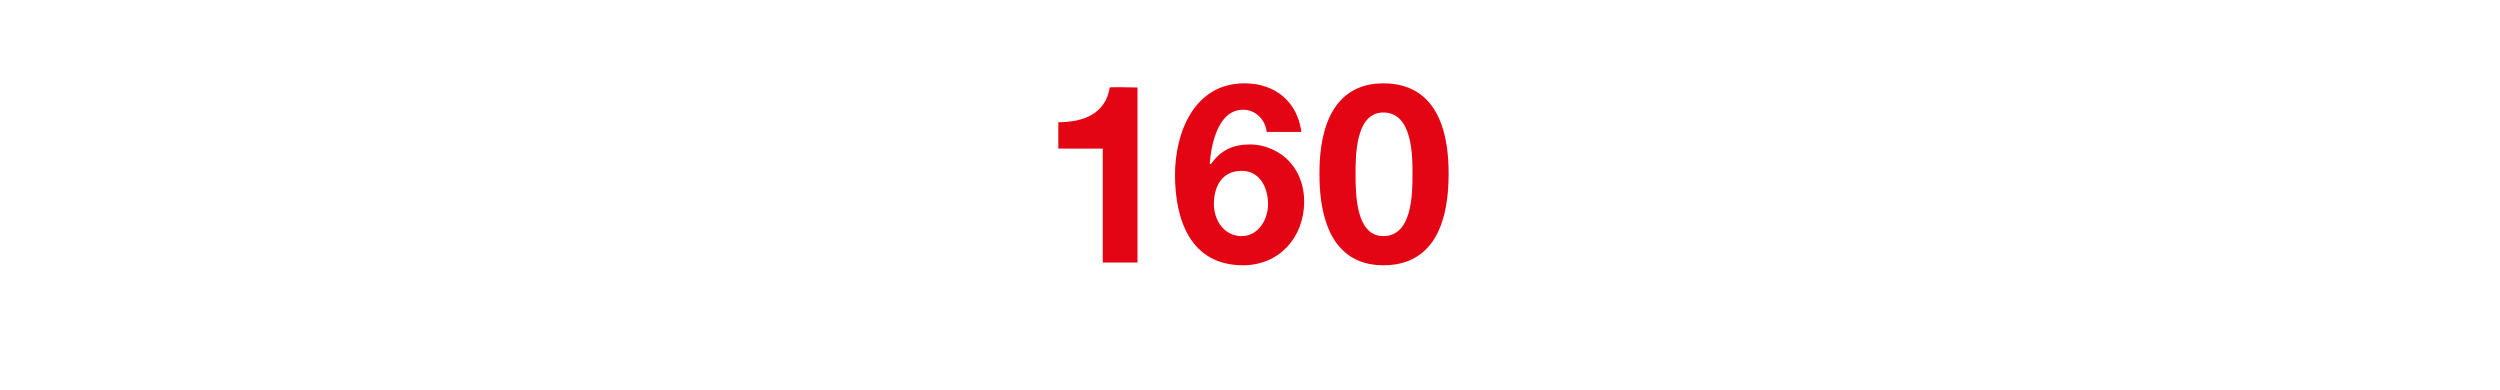 <?xml version="1.0" standalone="no"?><!DOCTYPE svg PUBLIC "-//W3C//DTD SVG 1.1//EN" "http://www.w3.org/Graphics/SVG/1.1/DTD/svg11.dtd"><svg xmlns="http://www.w3.org/2000/svg" version="1.1" width="180px" height="28.1px" viewBox="0 -6 180 28.1" style="top:-6px"><desc>160</desc><defs/><g id="Polygon53163"><path d="m81.9 12.9h-2.5V4.7h-3.2V2.8c1.8 0 3.4-.6 3.7-2.5c-.01-.05 2 0 2 0v12.6zm5.5-4.2c0 1.1.7 2.3 2 2.3c1.2 0 1.9-1.2 1.9-2.3c0-1.2-.6-2.4-1.9-2.4c-1.4 0-2 1.1-2 2.4zm3.8-5.2c-.1-.9-.8-1.6-1.7-1.6c-1.8 0-2.3 2.5-2.4 3.9h.1c.7-1 1.6-1.4 2.8-1.4c1.1 0 2.2.5 2.9 1.3c.7.8 1 1.8 1 2.8c0 2.6-1.8 4.6-4.4 4.6c-3.8 0-4.9-3.3-4.9-6.5c0-3.1 1.4-6.6 5-6.6c2.2 0 3.8 1.3 4.1 3.5h-2.5zm8.4 7.5c2.1 0 2.1-3.1 2.1-4.5c0-1.3 0-4.4-2.1-4.4c-2 0-2 3.1-2 4.4c0 1.4 0 4.5 2 4.5zm0-11c2.6 0 4.7 1.6 4.7 6.5c0 5-2.1 6.6-4.7 6.6c-2.5 0-4.6-1.6-4.6-6.6C95 1.6 97.1 0 99.6 0z" stroke="none" fill="#e30513"/></g></svg>